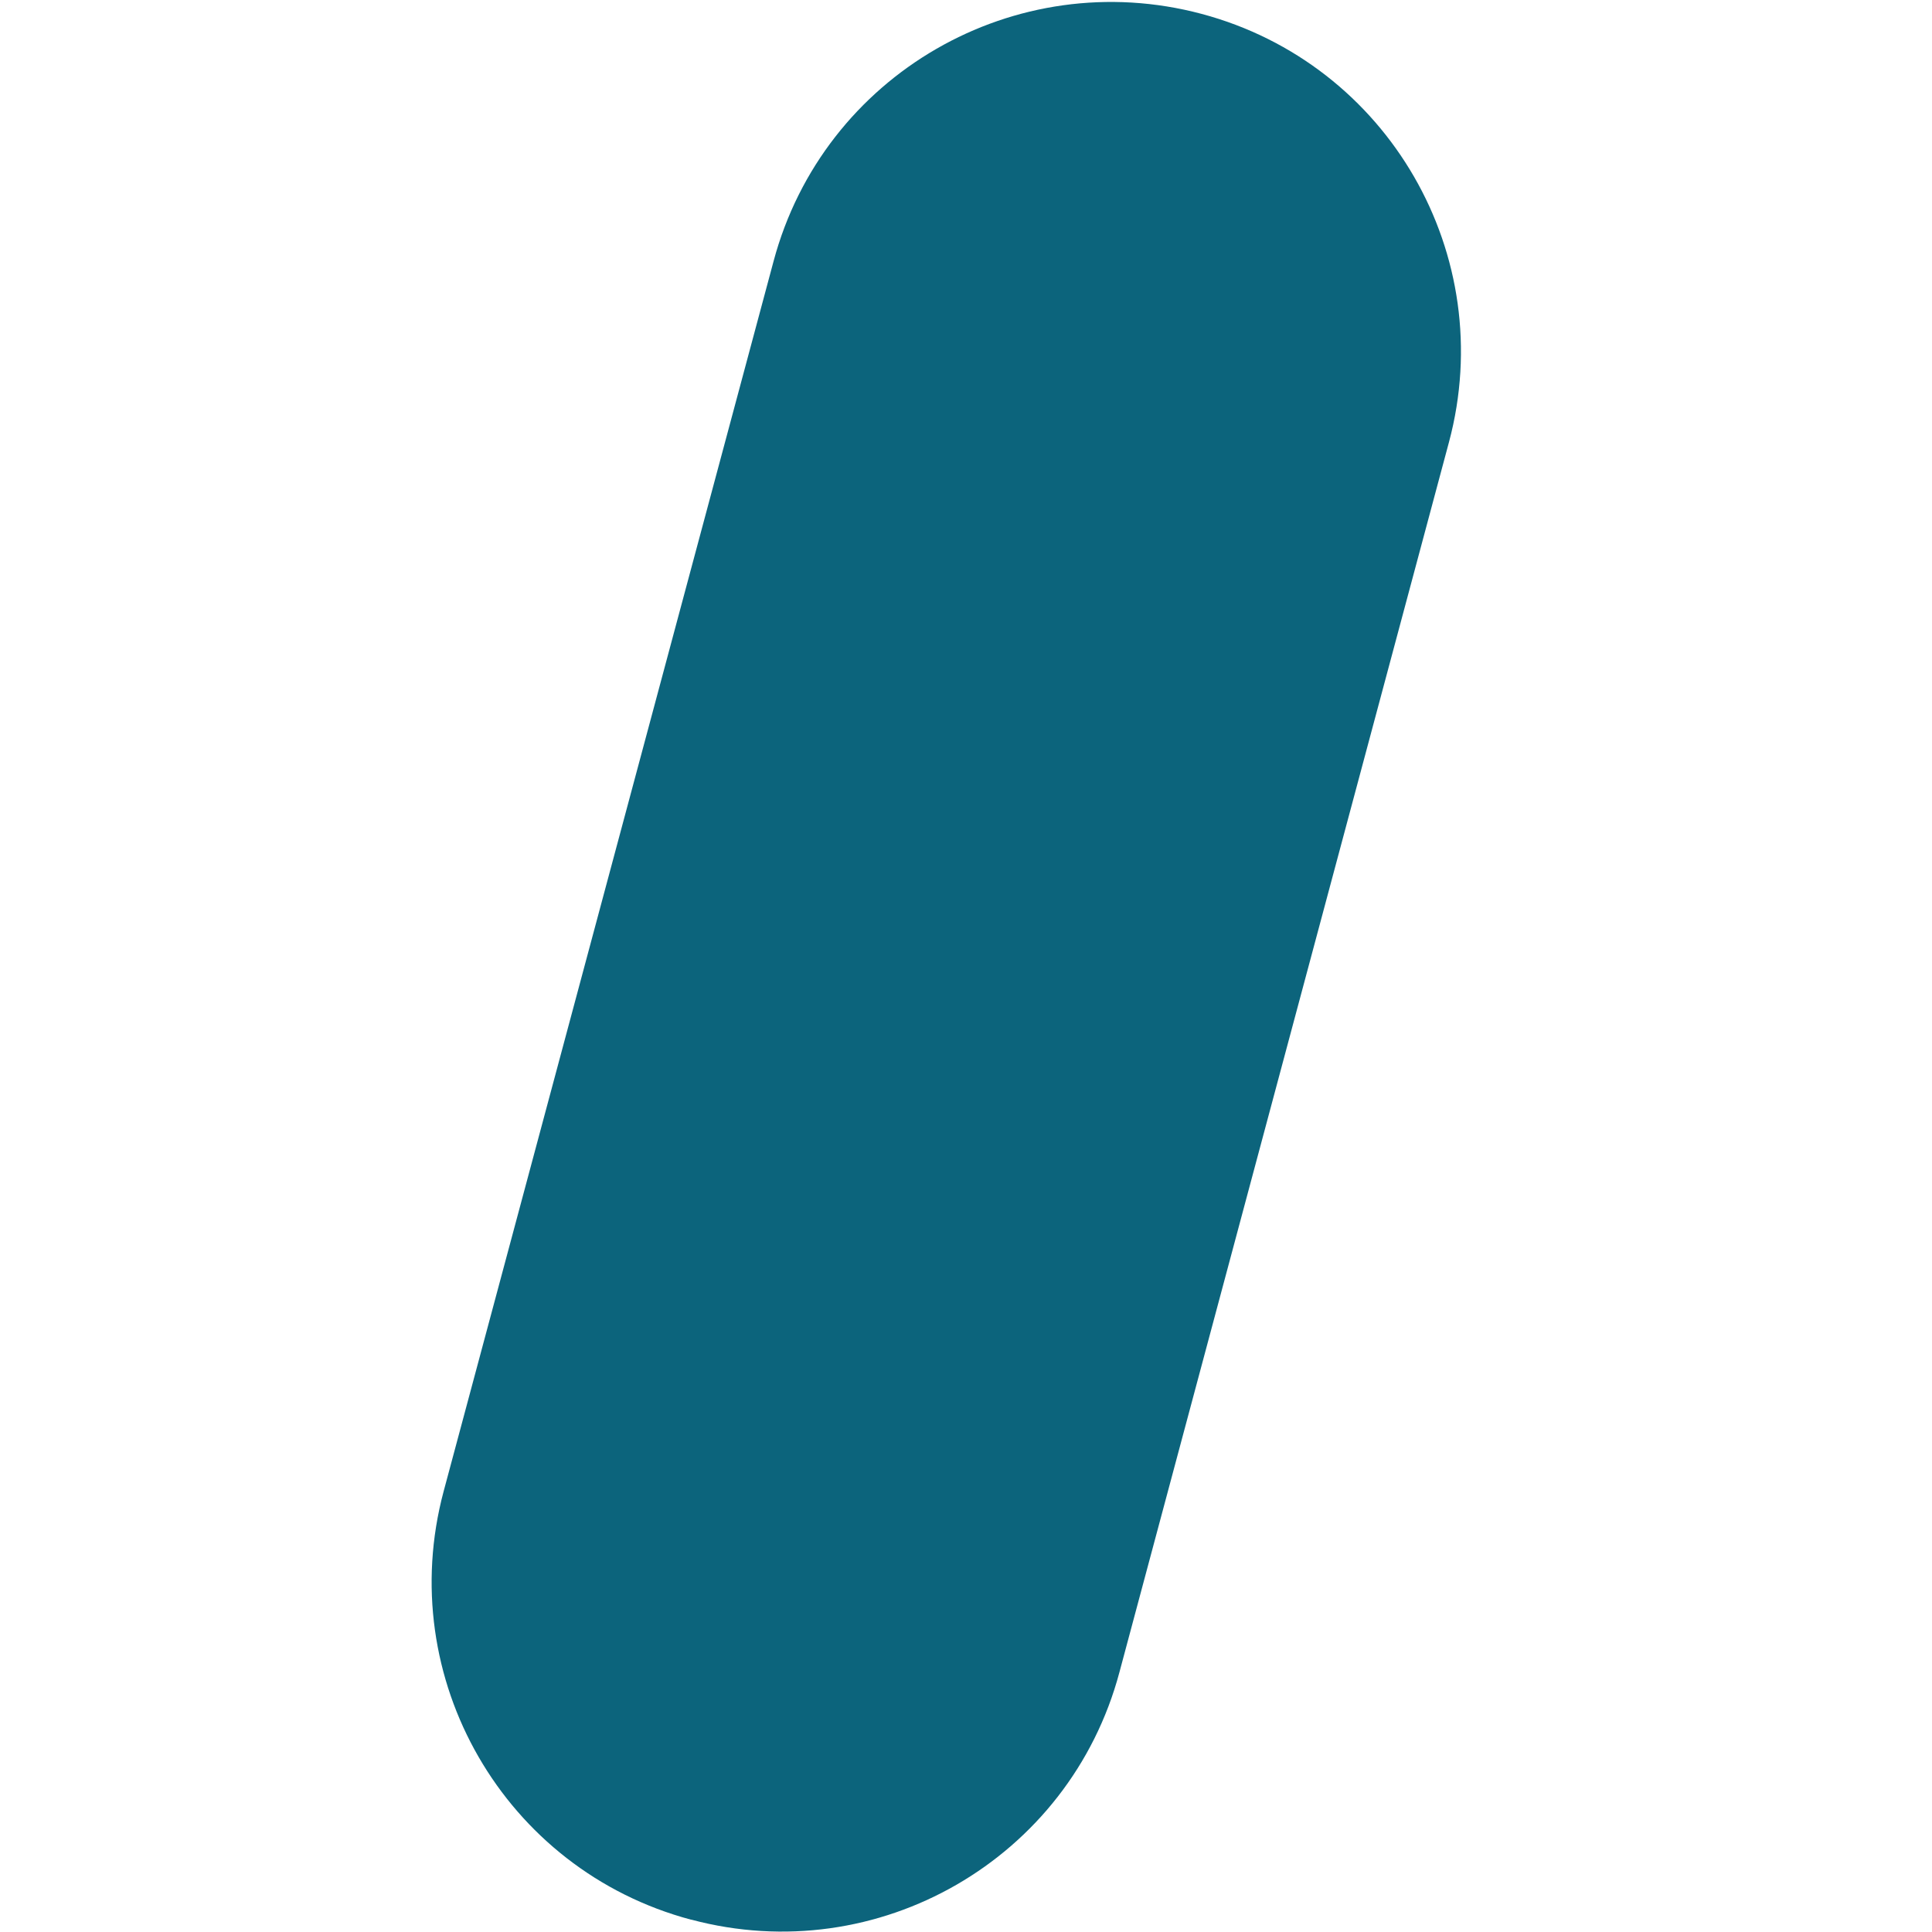 <?xml version="1.0" encoding="UTF-8"?> <svg xmlns="http://www.w3.org/2000/svg" id="Layer_1" version="1.1" viewBox="0 0 500 500" width="500"><defs><style> .st0 { fill: #0c647c; } </style></defs><path id="Rectangle_374" class="st0" d="M178.8,496.8h0c-48.3-12.9-76.9-62.5-64-110.8L200.2,67.6c12.9-48.3,62.5-76.9,110.8-64h0c48.3,12.9,76.9,62.5,64,110.8l-85.3,318.4c-12.9,48.3-62.5,76.9-110.8,64Z"></path></svg> 